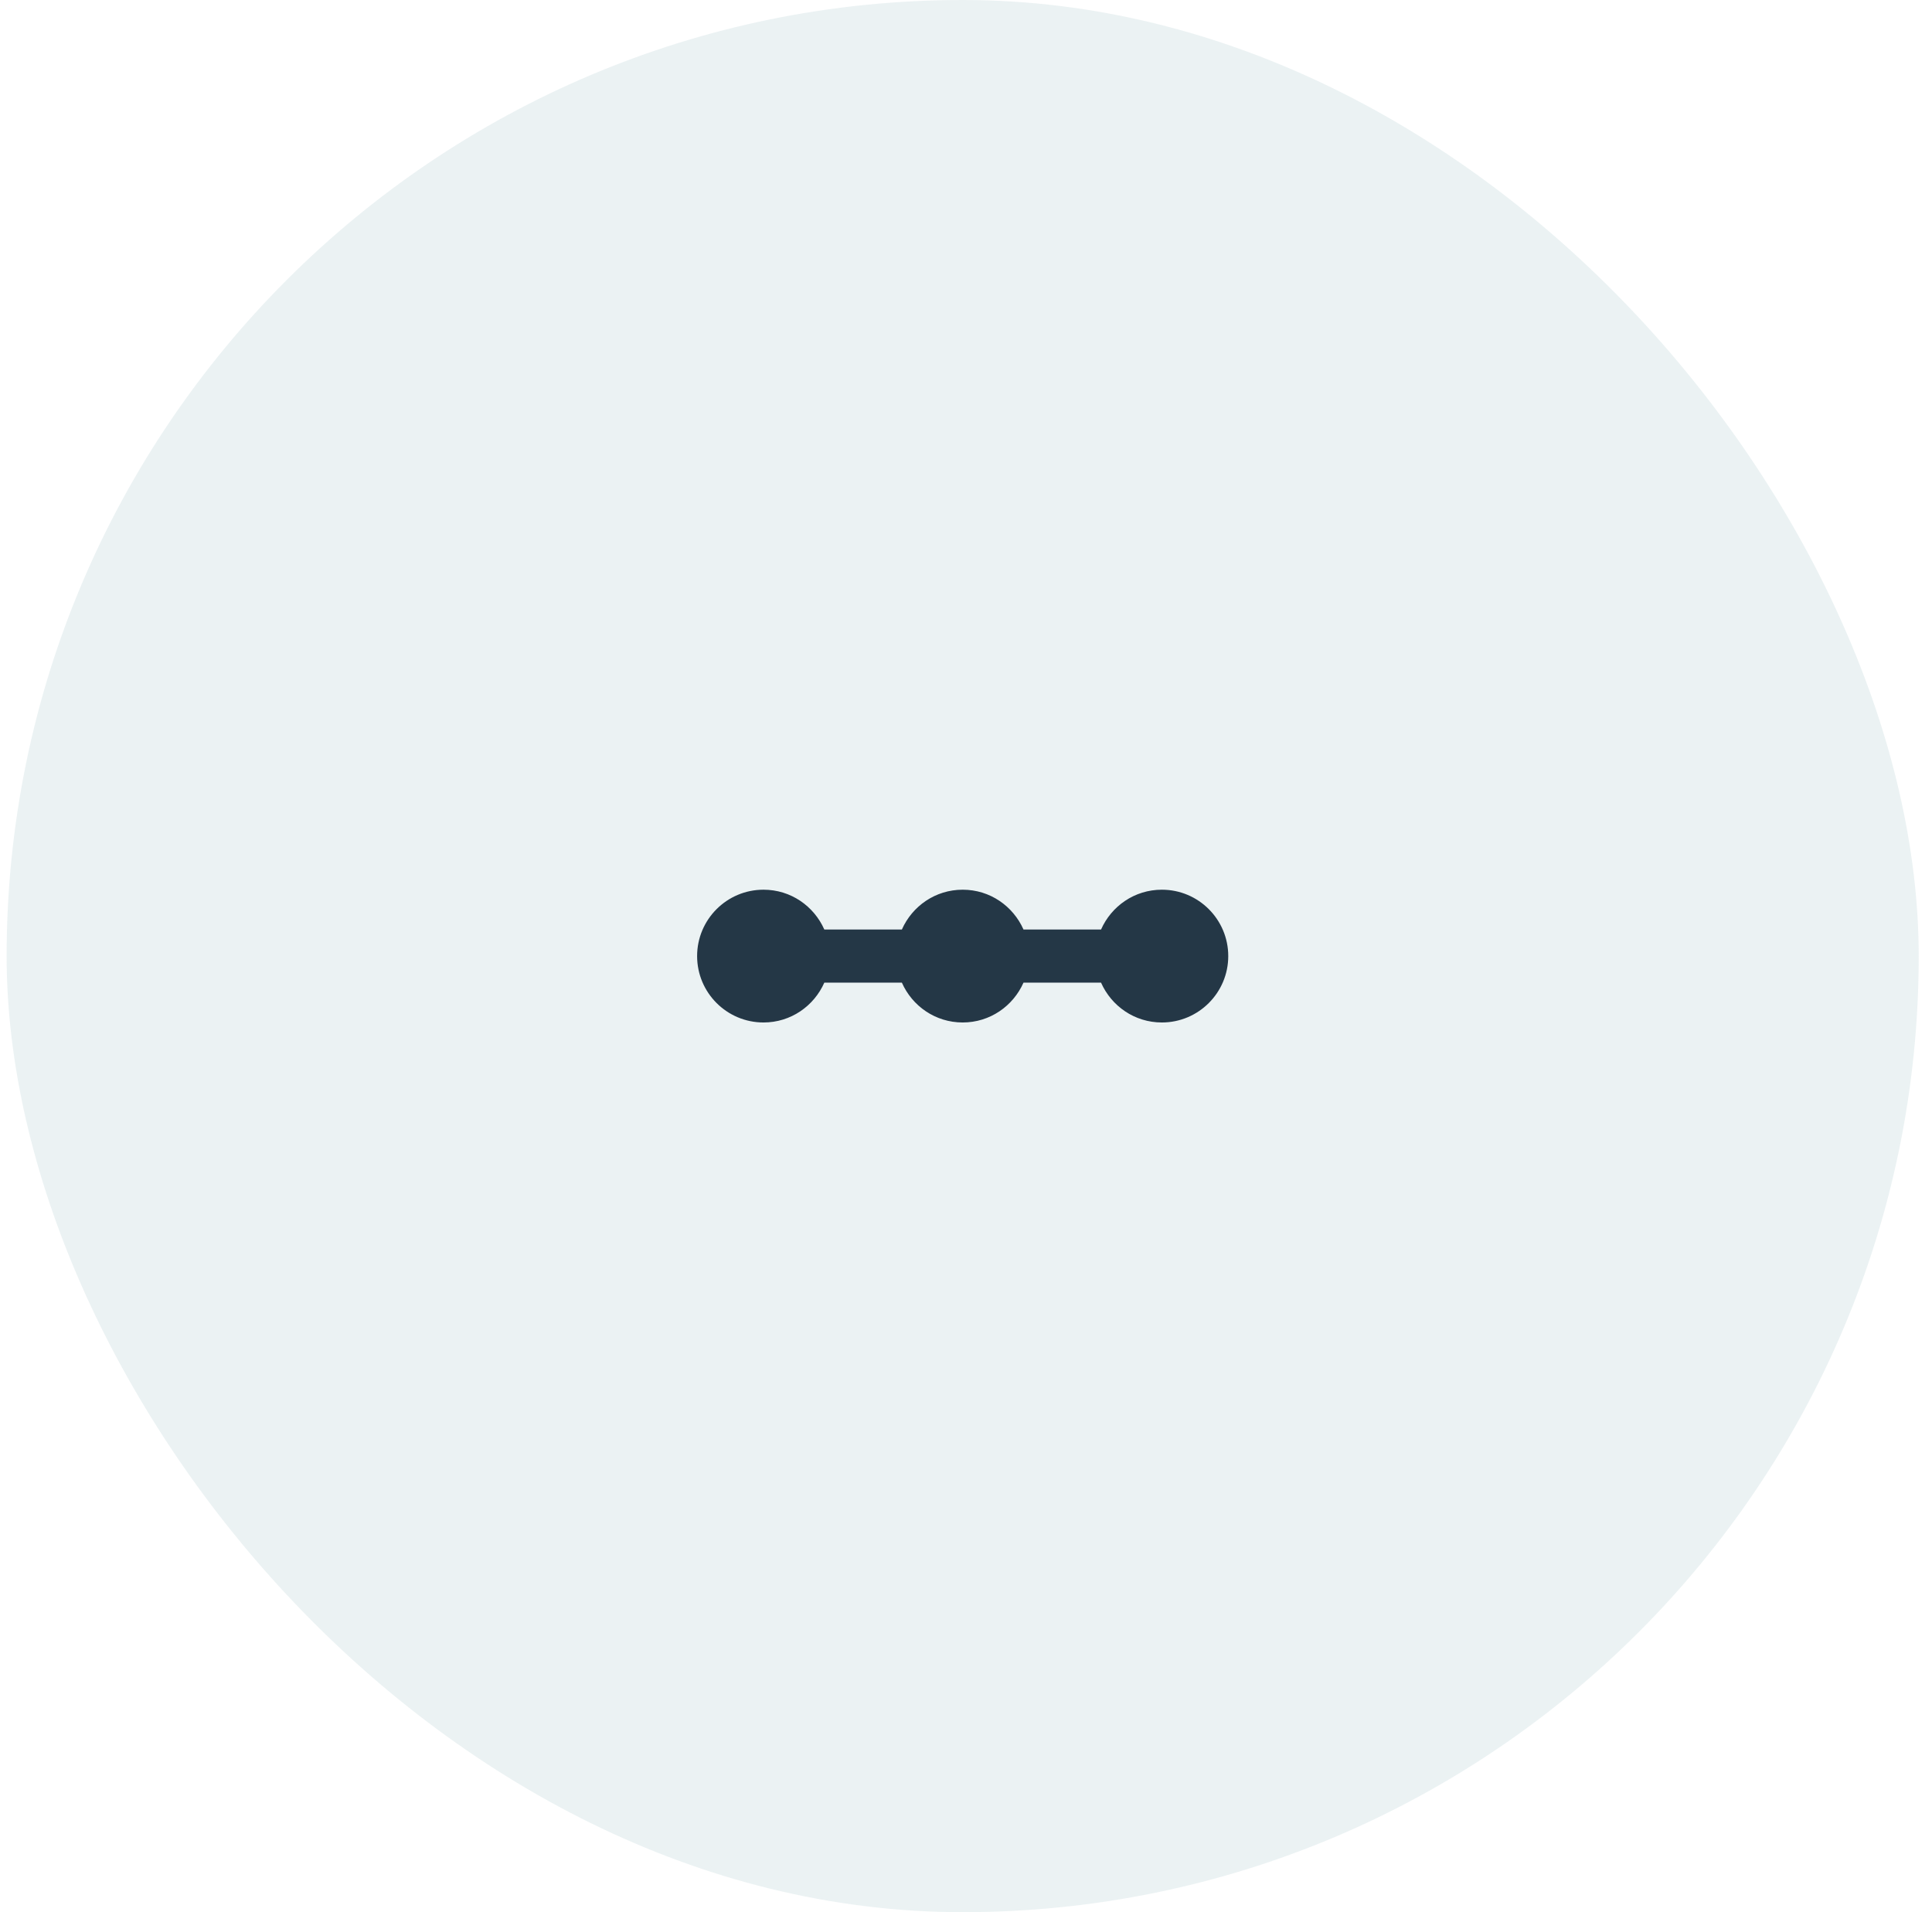 <svg width="97" height="96" viewBox="0 0 97 96" fill="none" xmlns="http://www.w3.org/2000/svg">
<rect x="0.333" width="96" height="96" rx="48" fill="#78A7B2" fill-opacity="0.15"/>
<path d="M58.334 44.667C56.96 44.667 55.8 45.493 55.28 46.667H51.387C50.867 45.493 49.707 44.667 48.334 44.667C46.96 44.667 45.8 45.493 45.28 46.667H41.387C40.867 45.493 39.707 44.667 38.334 44.667C36.494 44.667 35 46.16 35 48C35 49.84 36.494 51.333 38.334 51.333C39.707 51.333 40.867 50.507 41.387 49.333H45.28C45.8 50.507 46.96 51.333 48.334 51.333C49.707 51.333 50.867 50.507 51.387 49.333H55.28C55.8 50.507 56.96 51.333 58.334 51.333C60.174 51.333 61.667 49.84 61.667 48C61.667 46.16 60.174 44.667 58.334 44.667Z" fill="#243746"/>
</svg>
